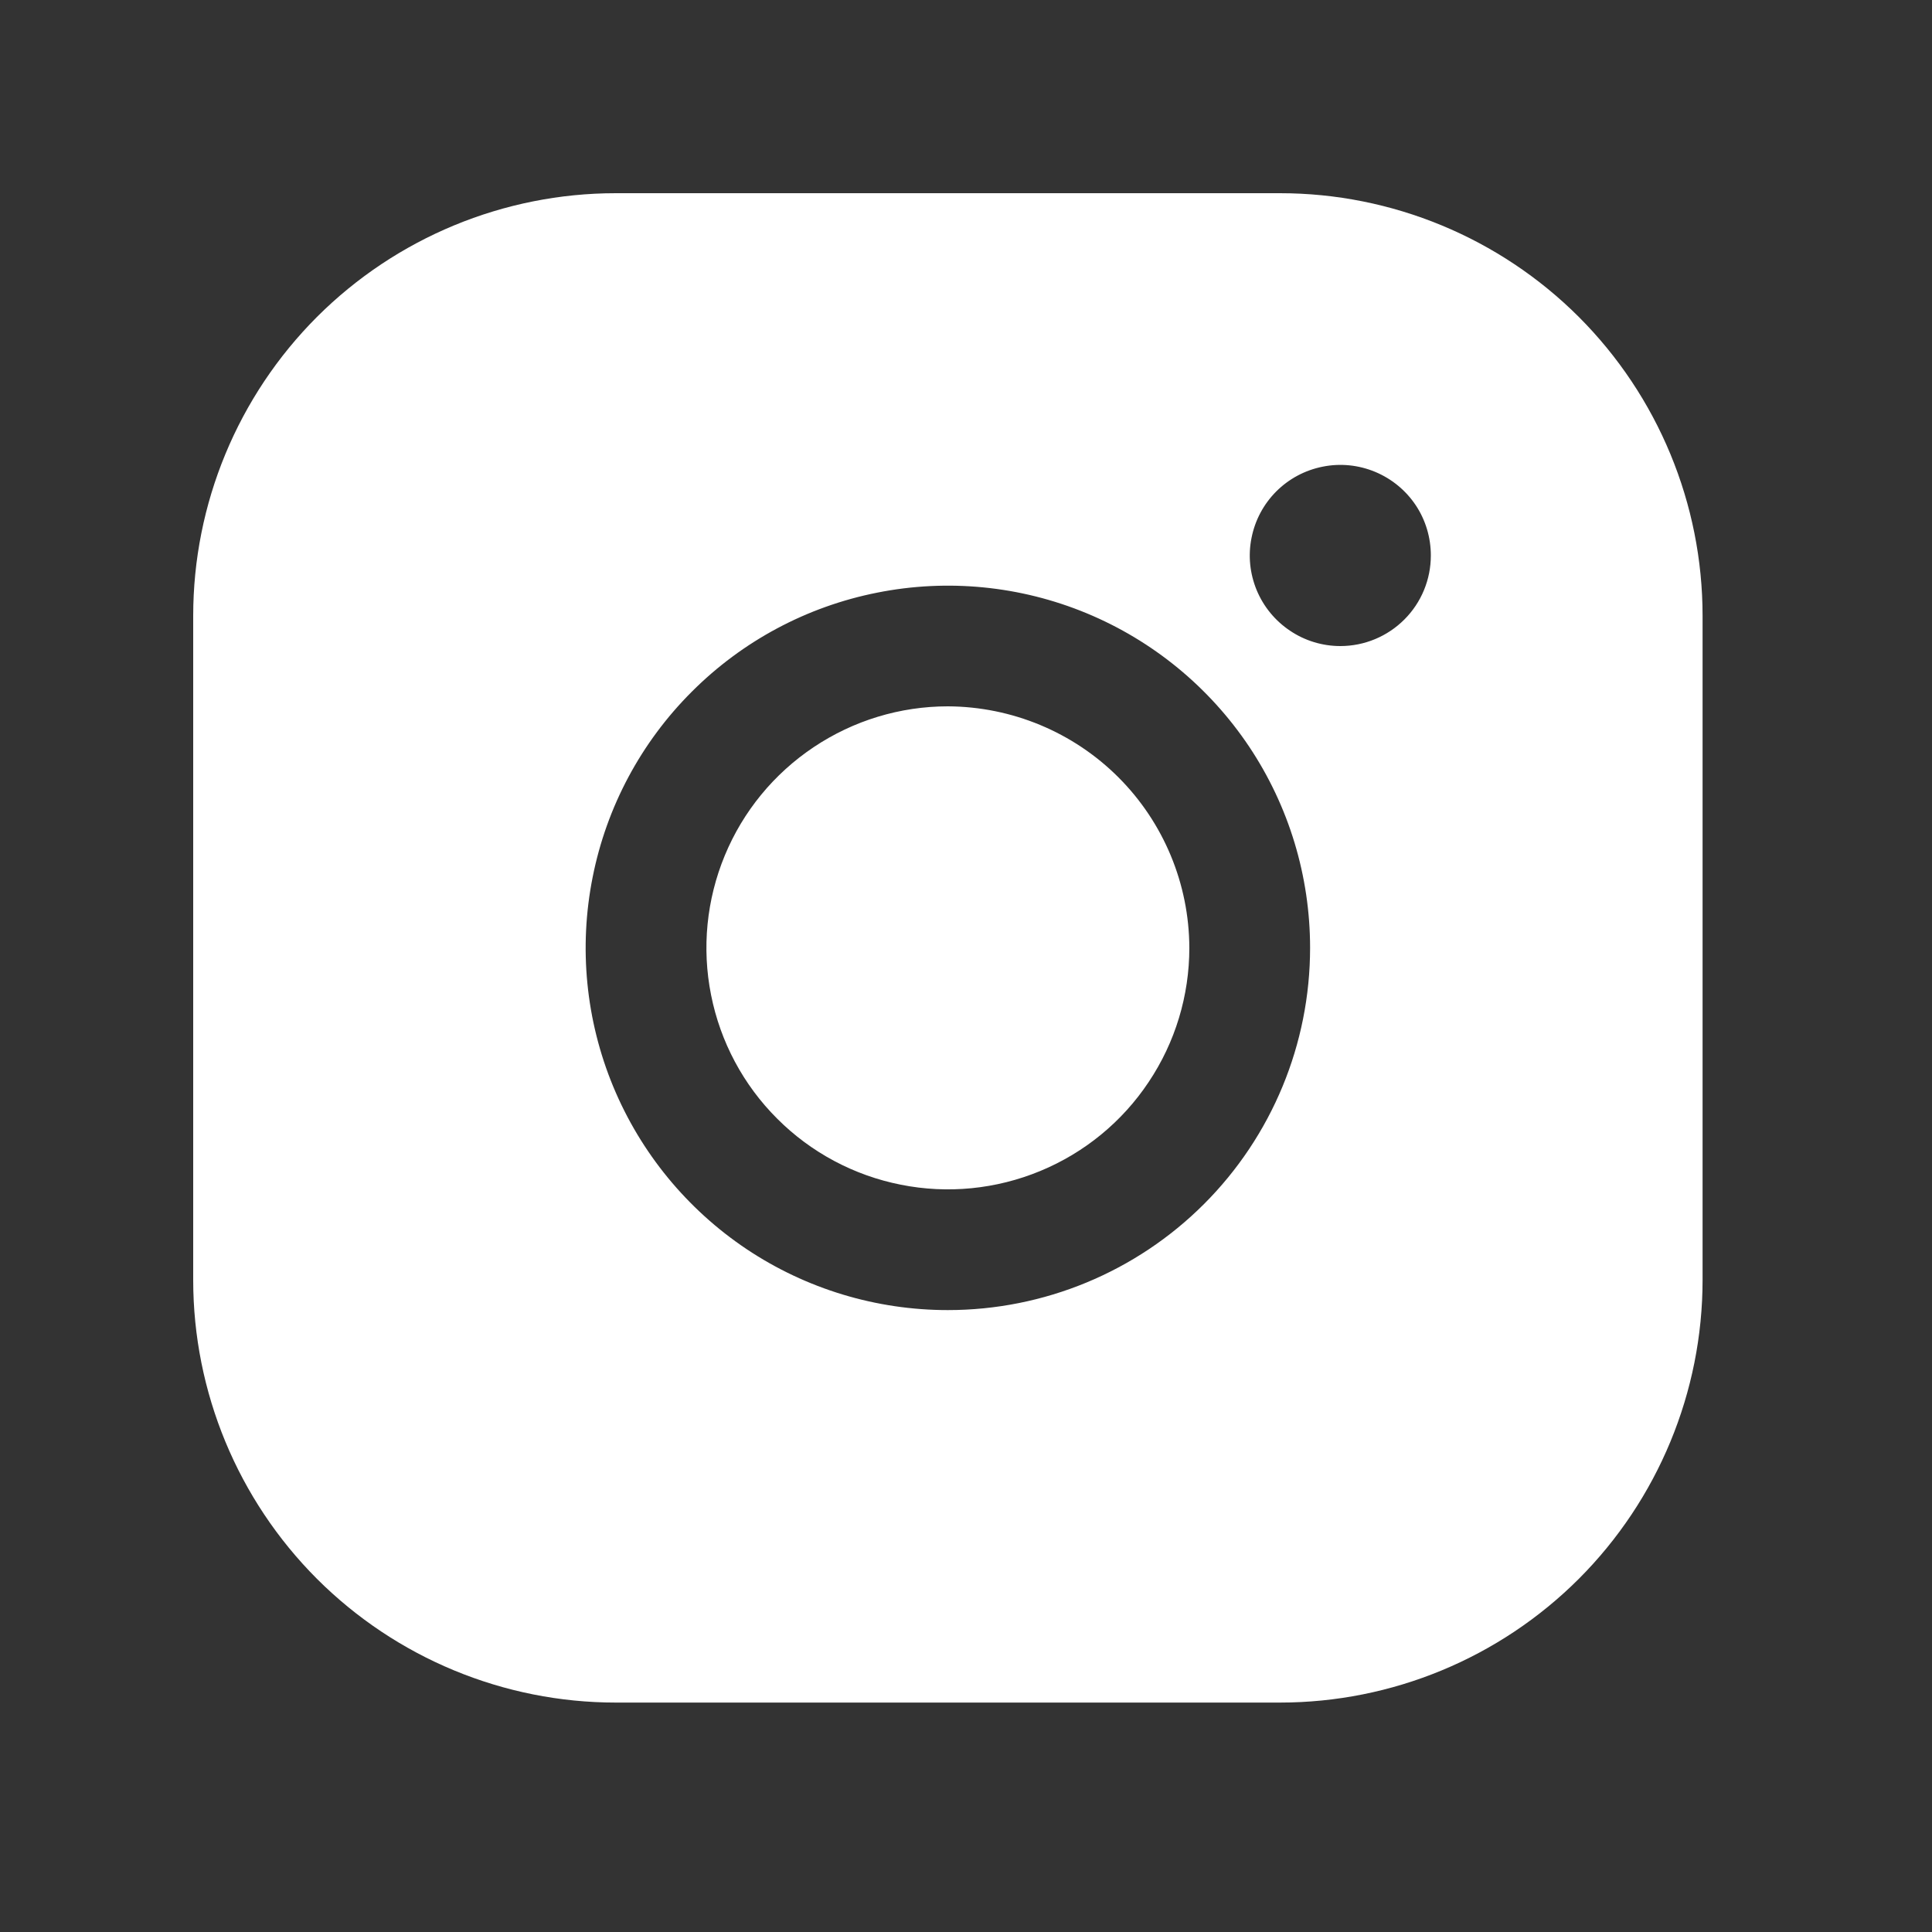 <svg width="20" height="20" viewBox="0 0 20 20" fill="none" xmlns="http://www.w3.org/2000/svg">
<rect x="0" y="0" width="20" height="20" fill="#333333" stroke="none"/>
<path d="M12.312 9.812C12.312 10.307 12.166 10.79 11.891 11.201C11.617 11.613 11.226 11.933 10.769 12.122C10.312 12.311 9.81 12.361 9.325 12.264C8.84 12.168 8.394 11.93 8.045 11.58C7.695 11.231 7.457 10.785 7.361 10.3C7.264 9.815 7.314 9.313 7.503 8.856C7.692 8.399 8.012 8.009 8.424 7.734C8.835 7.459 9.318 7.312 9.812 7.312C10.475 7.315 11.11 7.579 11.578 8.047C12.046 8.515 12.31 9.15 12.312 9.812ZM17.625 6.375V13.25C17.625 14.41 17.164 15.523 16.344 16.344C15.523 17.164 14.41 17.625 13.25 17.625H6.375C5.215 17.625 4.102 17.164 3.281 16.344C2.461 15.523 2 14.41 2 13.25V6.375C2 5.215 2.461 4.102 3.281 3.281C4.102 2.461 5.215 2 6.375 2H13.25C14.41 2 15.523 2.461 16.344 3.281C17.164 4.102 17.625 5.215 17.625 6.375ZM13.562 9.812C13.562 9.071 13.343 8.346 12.931 7.729C12.518 7.112 11.933 6.632 11.248 6.348C10.562 6.064 9.808 5.99 9.081 6.135C8.353 6.279 7.685 6.636 7.161 7.161C6.636 7.685 6.279 8.353 6.135 9.081C5.99 9.808 6.064 10.562 6.348 11.248C6.632 11.933 7.112 12.518 7.729 12.931C8.346 13.343 9.071 13.562 9.812 13.562C10.807 13.562 11.761 13.167 12.464 12.464C13.167 11.761 13.562 10.807 13.562 9.812ZM14.812 5.75C14.812 5.565 14.758 5.383 14.655 5.229C14.552 5.075 14.405 4.955 14.234 4.884C14.062 4.813 13.874 4.794 13.692 4.831C13.51 4.867 13.343 4.956 13.212 5.087C13.081 5.218 12.992 5.385 12.956 5.567C12.919 5.749 12.938 5.937 13.009 6.109C13.08 6.28 13.2 6.426 13.354 6.529C13.508 6.633 13.69 6.688 13.875 6.688C14.124 6.688 14.362 6.589 14.538 6.413C14.714 6.237 14.812 5.999 14.812 5.75Z" fill="white"/>
</svg>
